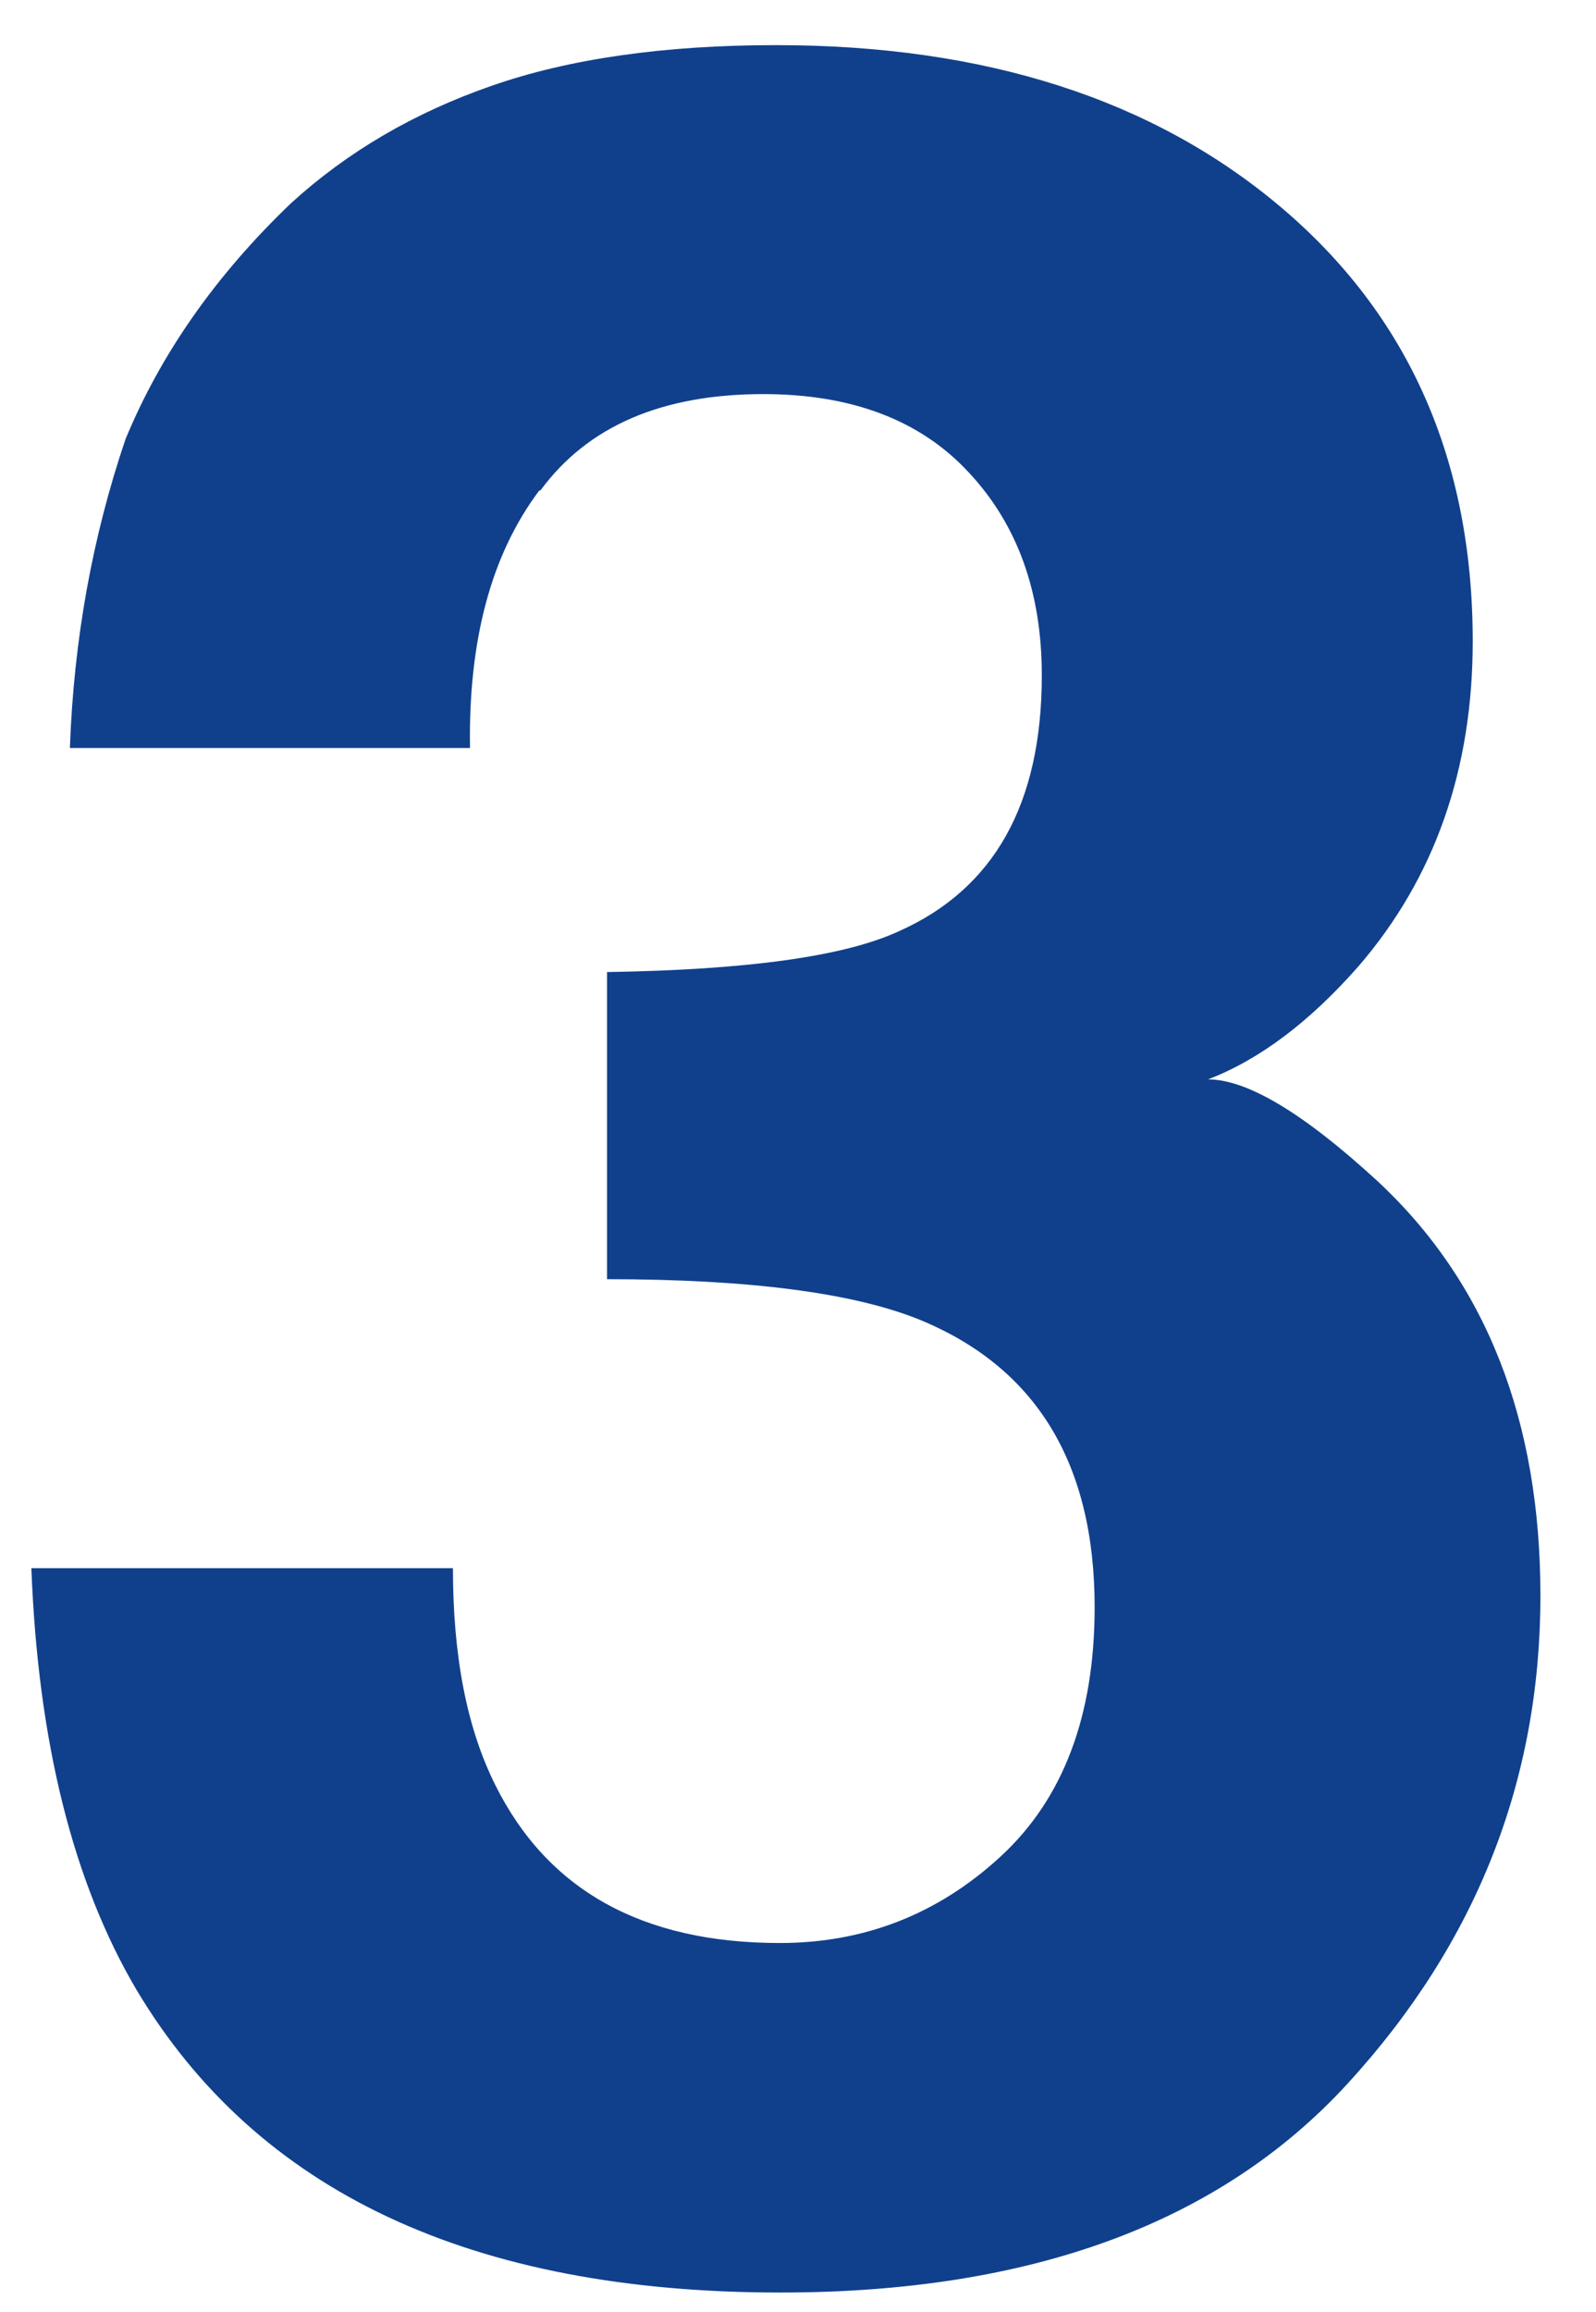 <svg viewBox="0 0 29 42" xmlns="http://www.w3.org/2000/svg"><path d="M9.8 8.91c-.88 1.17-1.29 2.73-1.26 4.68H1.27c.07-1.97.41-3.84 1.01-5.61C2.92 6.43 3.92 5 5.29 3.69c1.02-.93 2.23-1.64 3.64-2.13 1.4-.49 3.13-.74 5.17-.74 3.79 0 6.85.98 9.17 2.94s3.49 4.59 3.49 7.89c0 2.33-.69 4.3-2.08 5.91-.88 1-1.79 1.69-2.73 2.05.71 0 1.73.61 3.06 1.83 1.99 1.84 2.98 4.36 2.98 7.55 0 3.35-1.16 6.3-3.49 8.85s-5.77 3.81-10.32 3.81c-5.61 0-9.51-1.83-11.7-5.5C1.33 34.2.69 31.65.57 28.49h7.66c0 1.59.25 2.9.77 3.94.95 1.91 2.67 2.87 5.17 2.87 1.53 0 2.87-.52 4.01-1.57s1.71-2.56 1.71-4.53c0-2.61-1.06-4.35-3.17-5.22-1.2-.49-3.1-.74-5.69-.74v-5.58c2.53-.04 4.3-.28 5.3-.74 1.73-.77 2.6-2.31 2.6-4.65 0-1.51-.44-2.74-1.33-3.69-.88-.95-2.13-1.42-3.73-1.42-1.84 0-3.19.58-4.05 1.75z" fill="#10408c"/></svg>